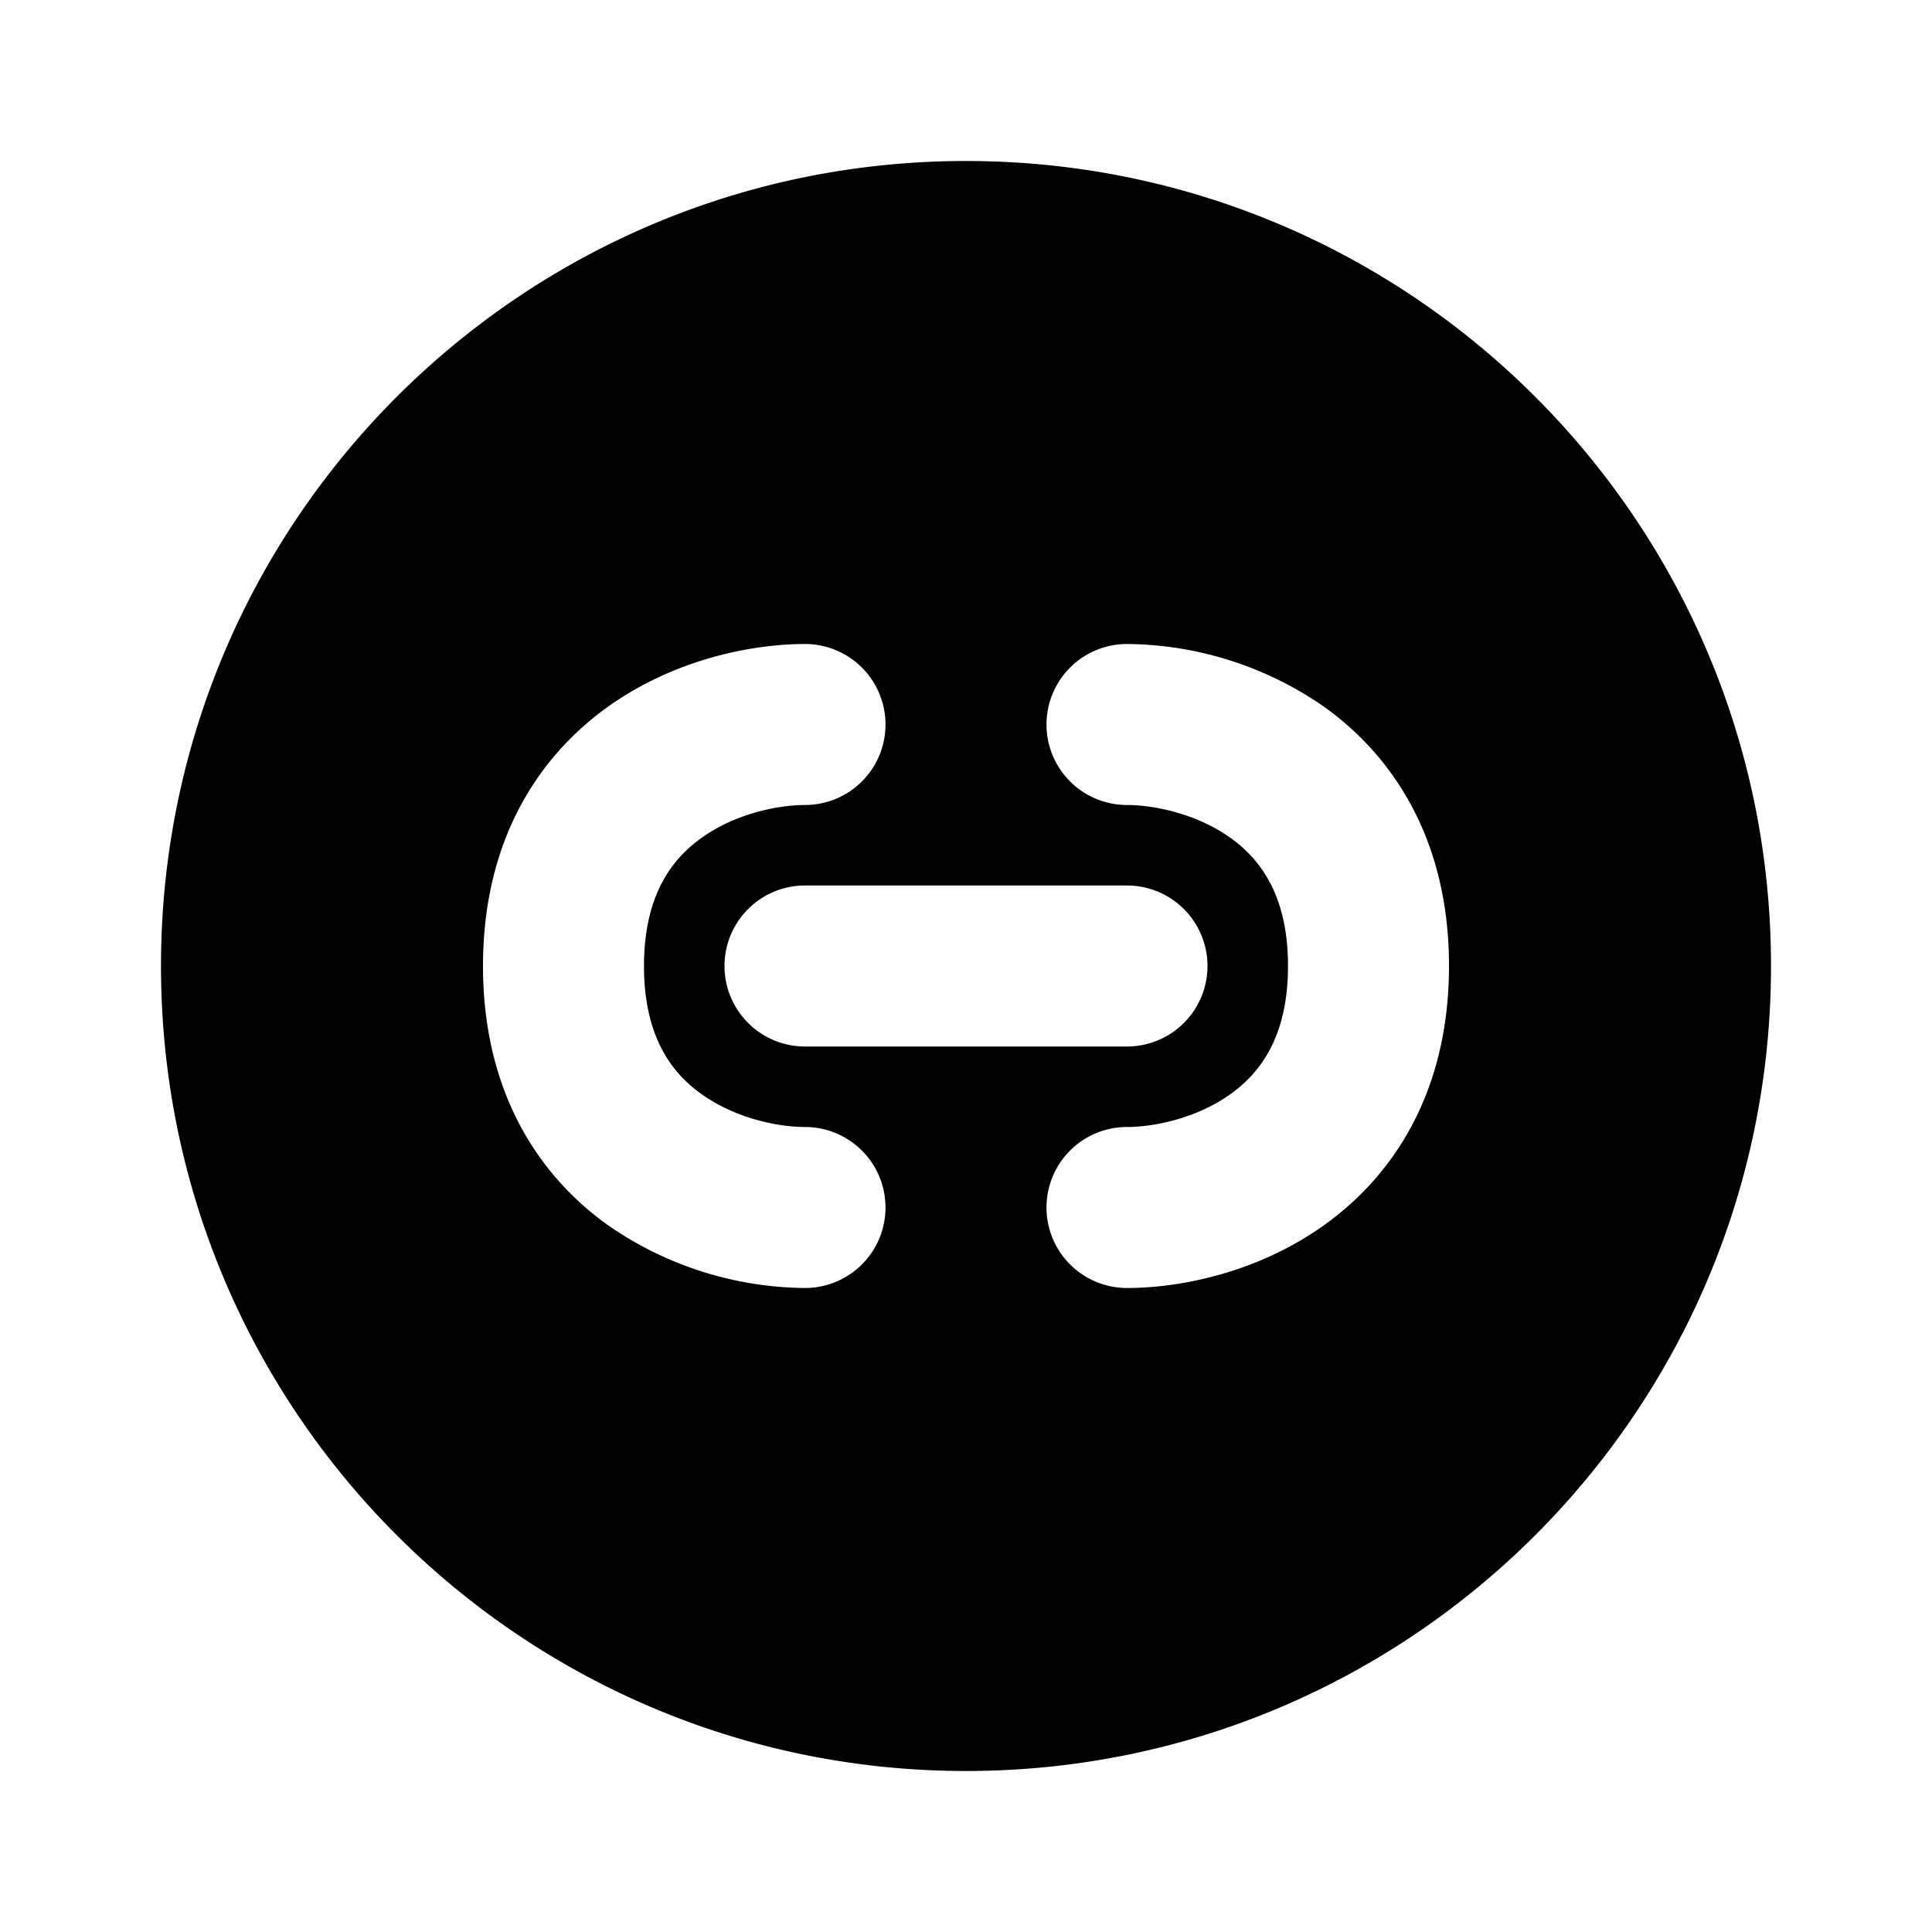 <svg xmlns="http://www.w3.org/2000/svg" viewBox="0 0 24 24" fill="none"><path fill="currentColor" fill-rule="evenodd" d="M2 12C2 6.477 6.477 2 12 2s10 4.477 10 10-4.477 10-10 10S2 17.523 2 12zm8-4c-.66 0-1.628.19-2.46.788C6.659 9.424 6 10.474 6 12c0 1.526.658 2.576 1.54 3.211A4.35 4.35 0 0 0 10 16a1 1 0 1 0 0-2c-.34 0-.872-.11-1.29-.412C8.341 13.325 8 12.874 8 12c0-.874.342-1.324.71-1.588C9.127 10.11 9.66 10 10 10a1 1 0 1 0 0-2zm4 0a1 1 0 1 0 0 2c.34 0 .872.11 1.29.412.368.264.71.714.71 1.588 0 .874-.342 1.324-.71 1.588-.418.302-.95.412-1.29.412a1 1 0 1 0 0 2c.66 0 1.628-.19 2.46-.789C17.341 14.576 18 13.526 18 12c0-1.526-.658-2.576-1.54-3.212A4.35 4.35 0 0 0 14 8zm-4 3a1 1 0 1 0 0 2h4a1 1 0 1 0 0-2h-4z" clip-rule="evenodd"/></svg>